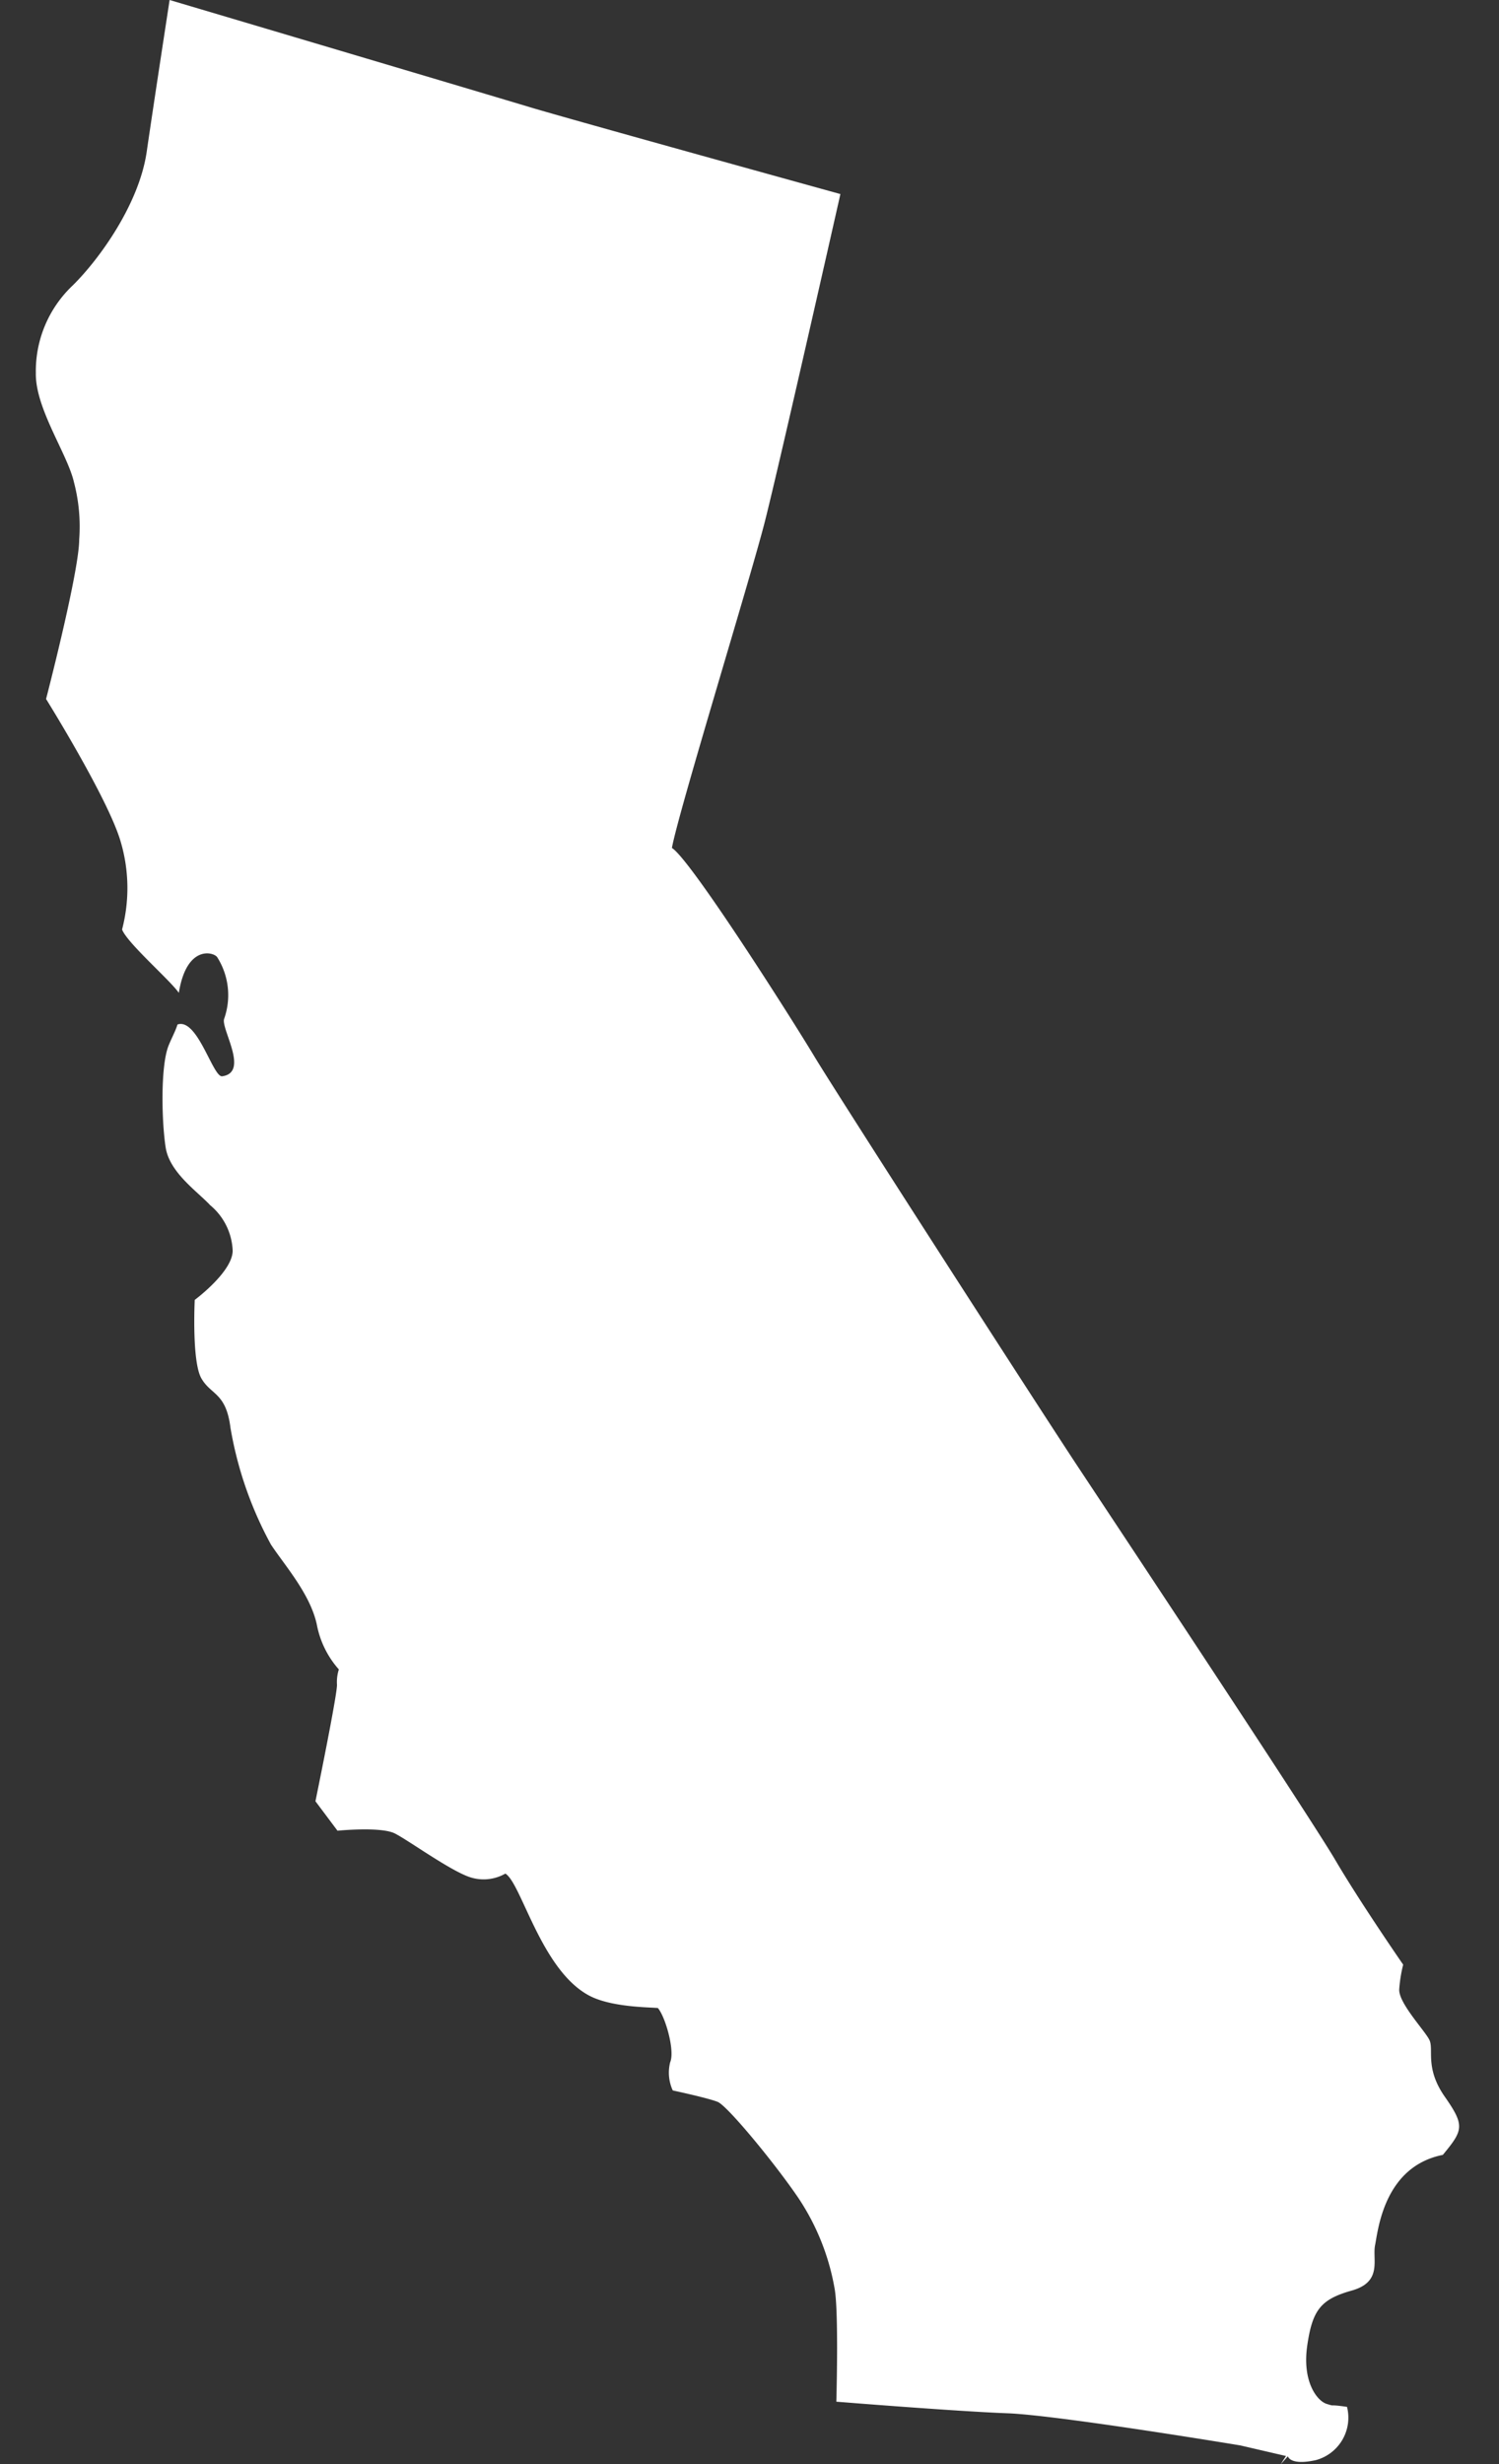 <svg id="USA-maps" xmlns="http://www.w3.org/2000/svg" viewBox="0 0 121.7 200"><rect x="0" y="0" width="121.7" height="200" fill="#333333" stroke="none"/><defs><style>.cls-1{fill:#fff;}</style></defs><g id="California"><path class="cls-1" d="M104.18,199.68l-.2.32.58-.65s.16.78,2.28.31a3.57,3.57,0,0,0,2.52-4.32c-1.65-.24-.87,0-1.65-.24s-2-1.81-1.58-4.72,1.1-3.77,3.62-4.48,1.65-2.52,1.89-3.69.71-6.37,5.5-7.32c1.65-2,1.81-2.36.16-4.72s-.86-3.85-1.26-4.63-2.51-3-2.44-4.09a11.33,11.33,0,0,1,.32-2s-3.46-5-5.51-8.49S90.8,124,87.58,119.14,68,88.87,66.11,85.73s-10.06-16-11.56-16.91c.55-3,6.37-21.86,7.55-26.5s6.13-26.57,6.13-26.57S46.3,9.69,42.92,8.67C39.87,7.75,18.05,1.27,13.77,0h0c-.07.47-1.24,8.06-1.86,12.32s-3.86,8.73-6,10.84a9.56,9.56,0,0,0-3,7.12C2.86,33.15,5.47,36.83,6,39.12a14.15,14.15,0,0,1,.43,4.66c0,2.61-2.69,12.95-2.69,12.95S8.8,64.85,9.8,68.32a13.26,13.26,0,0,1,.11,7.12c.43,1.11,3.89,4.1,4.61,5.14.62-3.89,2.8-3.33,3.11-2.9a5.75,5.75,0,0,1,.57,5c-.3.78,2.08,4.36-.16,4.67-.76.1-2-4.76-3.63-4.2-.15.51-.56,1.27-.75,1.78-.64,1.72-.53,6.16-.21,8.2s2.58,3.57,3.61,4.68a5.06,5.06,0,0,1,1.83,3.69c0,1.72-3.08,4-3.08,4s-.25,5,.54,6.37,2,1.14,2.36,4A30.34,30.34,0,0,0,22,125.36c1.14,1.72,3.18,4,3.72,6.48a7.6,7.6,0,0,0,1.79,3.65,3.36,3.36,0,0,0-.15,1.25c0,.93-1.75,9.45-1.75,9.45l1.79,2.39s3.51-.35,4.65.22,4.76,3.22,6.3,3.61a3.56,3.56,0,0,0,2.68-.35c1.29.78,2.87,7.69,6.69,9.84,1.75,1,4.87,1,5.69,1.07.61.71,1.4,3.47,1,4.4a3.45,3.45,0,0,0,.21,2.29s2.86.61,3.65.93,4.65,5,6.55,7.8a19.12,19.12,0,0,1,2.93,7.3c.36,1.83.15,9.23.15,9.23s9.79.79,13.88.94,18.92,2.61,18.92,2.61l3.71.86Z"/></g></svg>